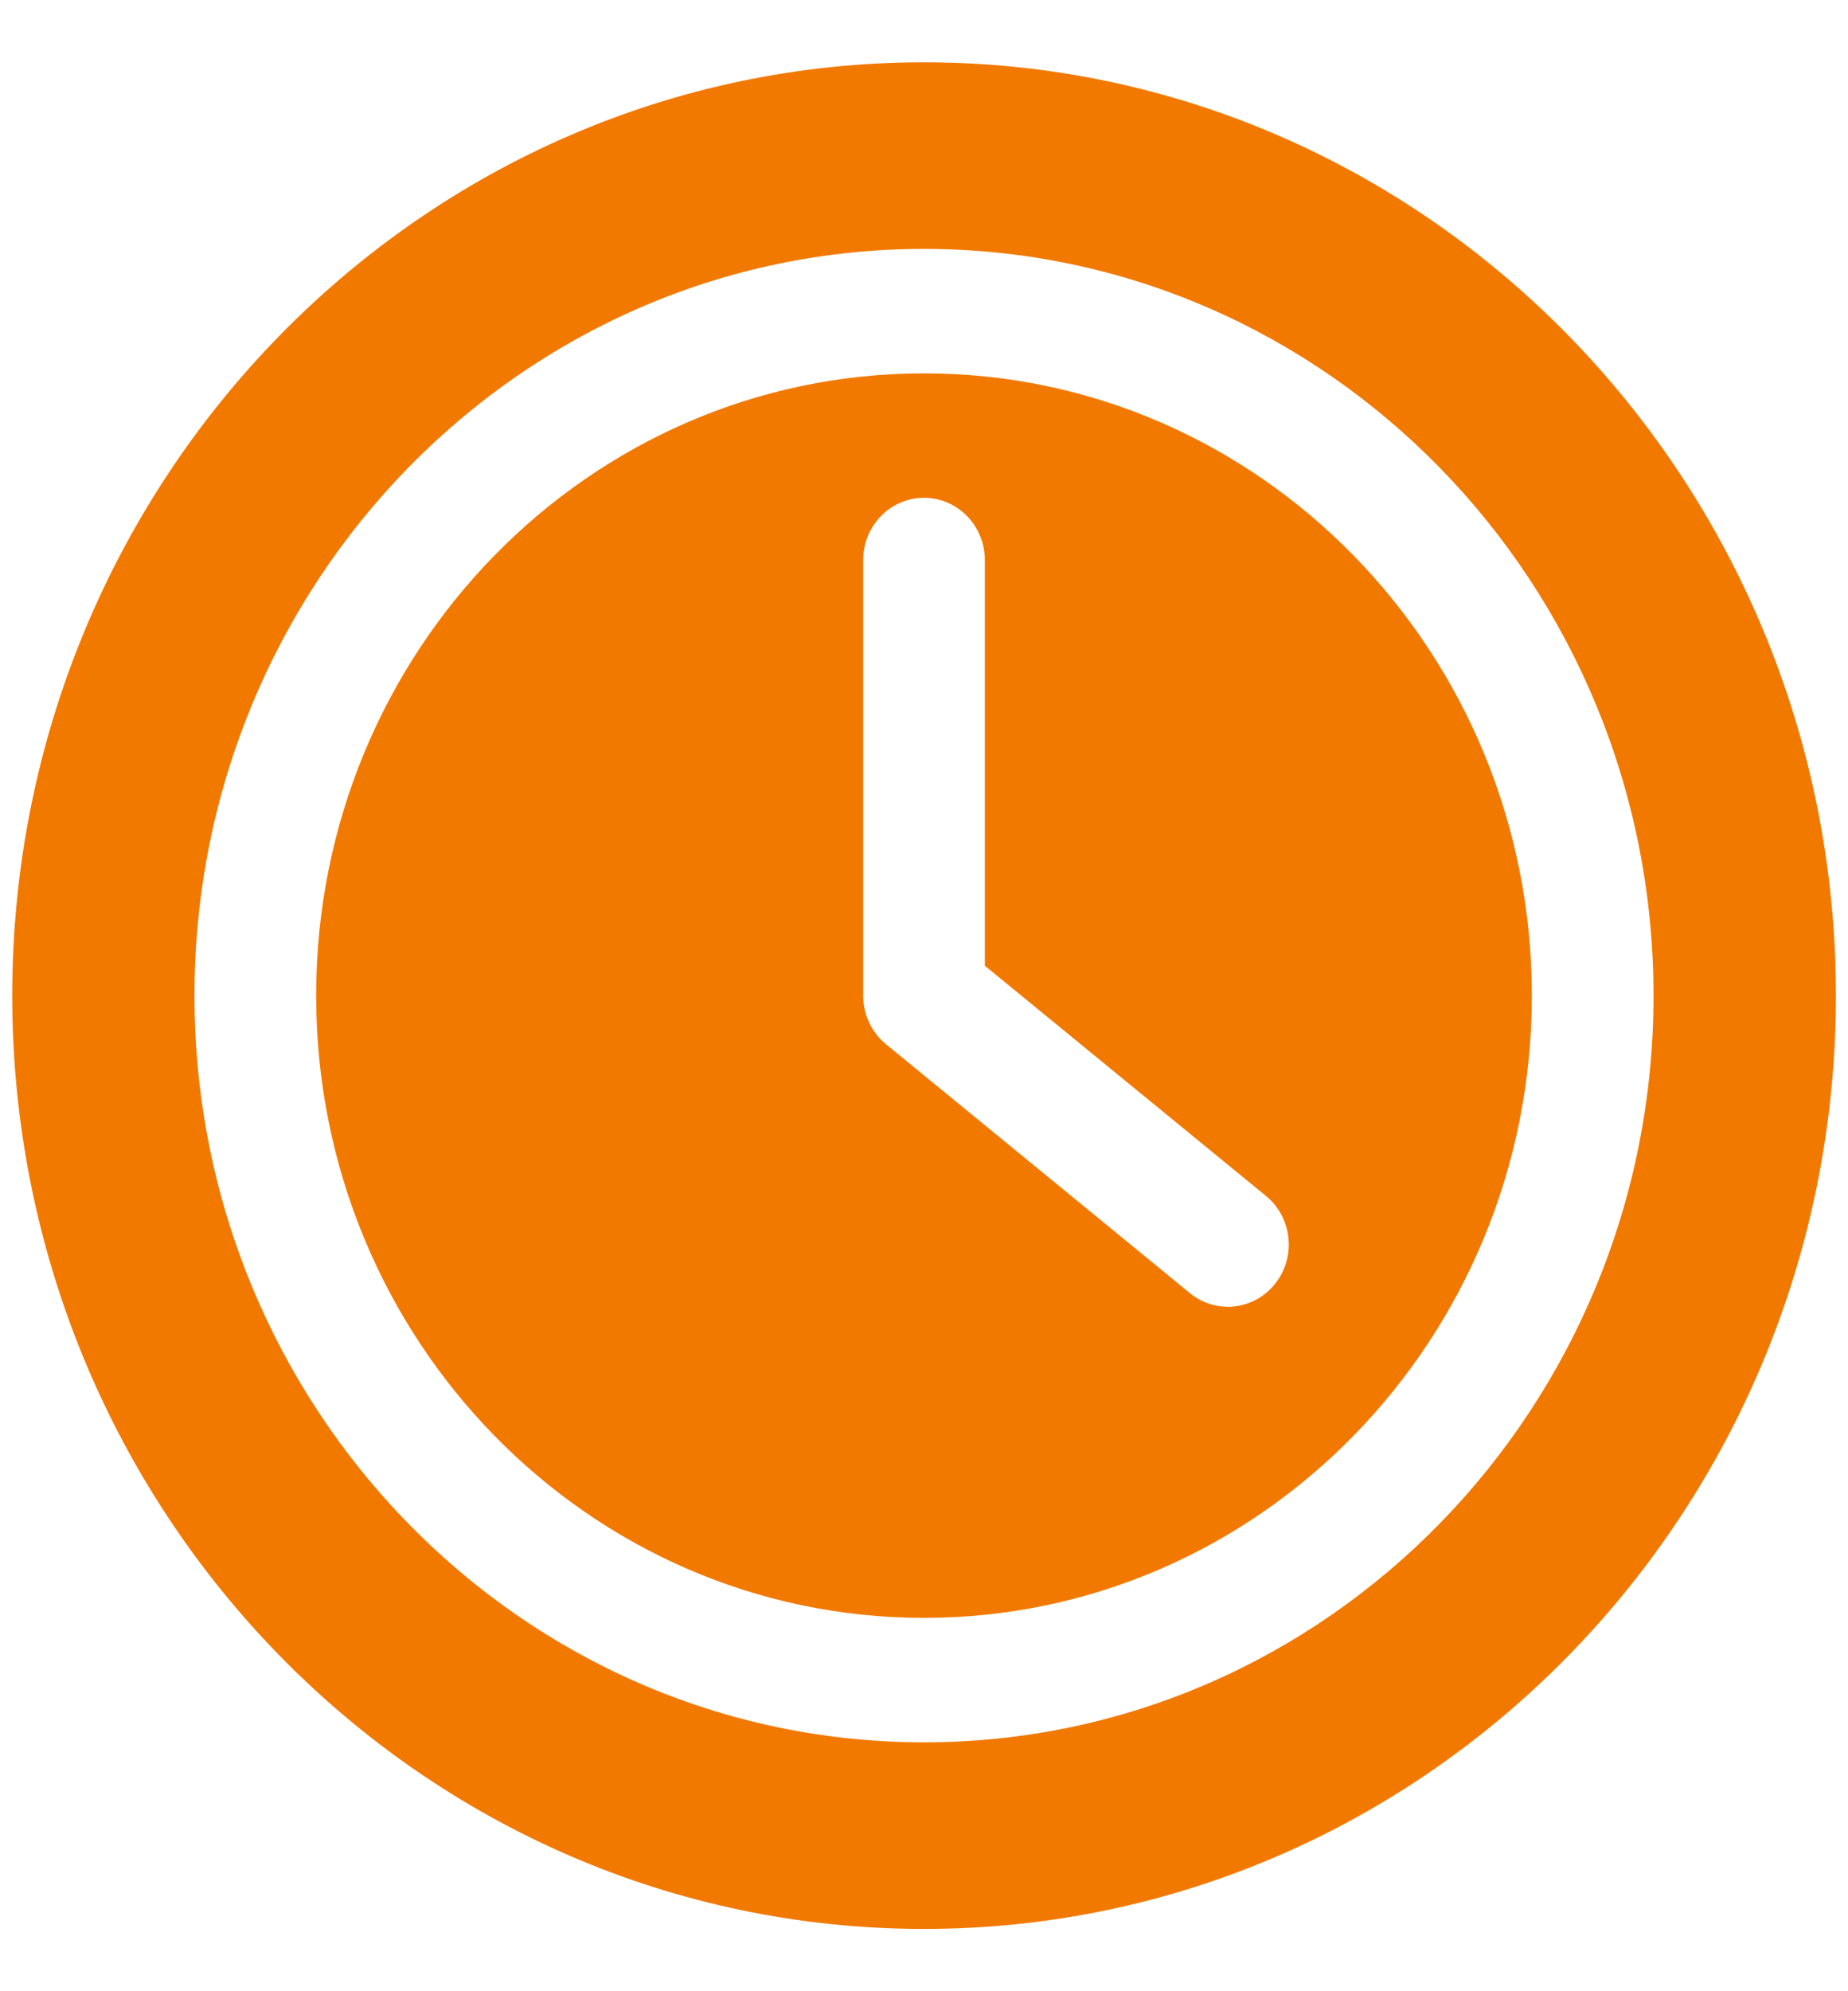 <?xml version="1.0" encoding="UTF-8"?> <svg xmlns="http://www.w3.org/2000/svg" width="13" height="14" viewBox="0 0 13 14" fill="none"> <g clip-path="url(#clip0_1_22)"> <path fill-rule="evenodd" clip-rule="evenodd" d="M6.5 0.438C2.96 0.438 0.086 3.378 0.086 7C0.086 10.622 2.96 13.562 6.5 13.562C10.04 13.562 12.915 10.622 12.915 7C12.915 3.378 10.04 0.438 6.5 0.438ZM6.5 1.75C3.668 1.75 1.368 4.102 1.368 7C1.368 9.898 3.668 12.25 6.5 12.25C9.332 12.25 11.632 9.898 11.632 7C11.632 4.102 9.332 1.75 6.5 1.75ZM6.5 2.625C8.86 2.625 10.776 4.585 10.776 7C10.776 9.415 8.86 11.375 6.5 11.375C4.14 11.375 2.224 9.415 2.224 7C2.224 4.585 4.14 2.625 6.5 2.625ZM8.905 8.408L6.928 6.79V3.938C6.928 3.696 6.736 3.5 6.5 3.5C6.264 3.5 6.072 3.696 6.072 3.938V7C6.072 7.133 6.131 7.259 6.233 7.342L8.371 9.092C8.555 9.243 8.825 9.212 8.972 9.023C9.12 8.835 9.09 8.559 8.905 8.408V8.408Z" fill="#F27900"></path> </g> <defs> <clipPath id="clip0_1_22"> <rect width="13" height="14" fill="white"></rect> </clipPath> </defs> </svg> 